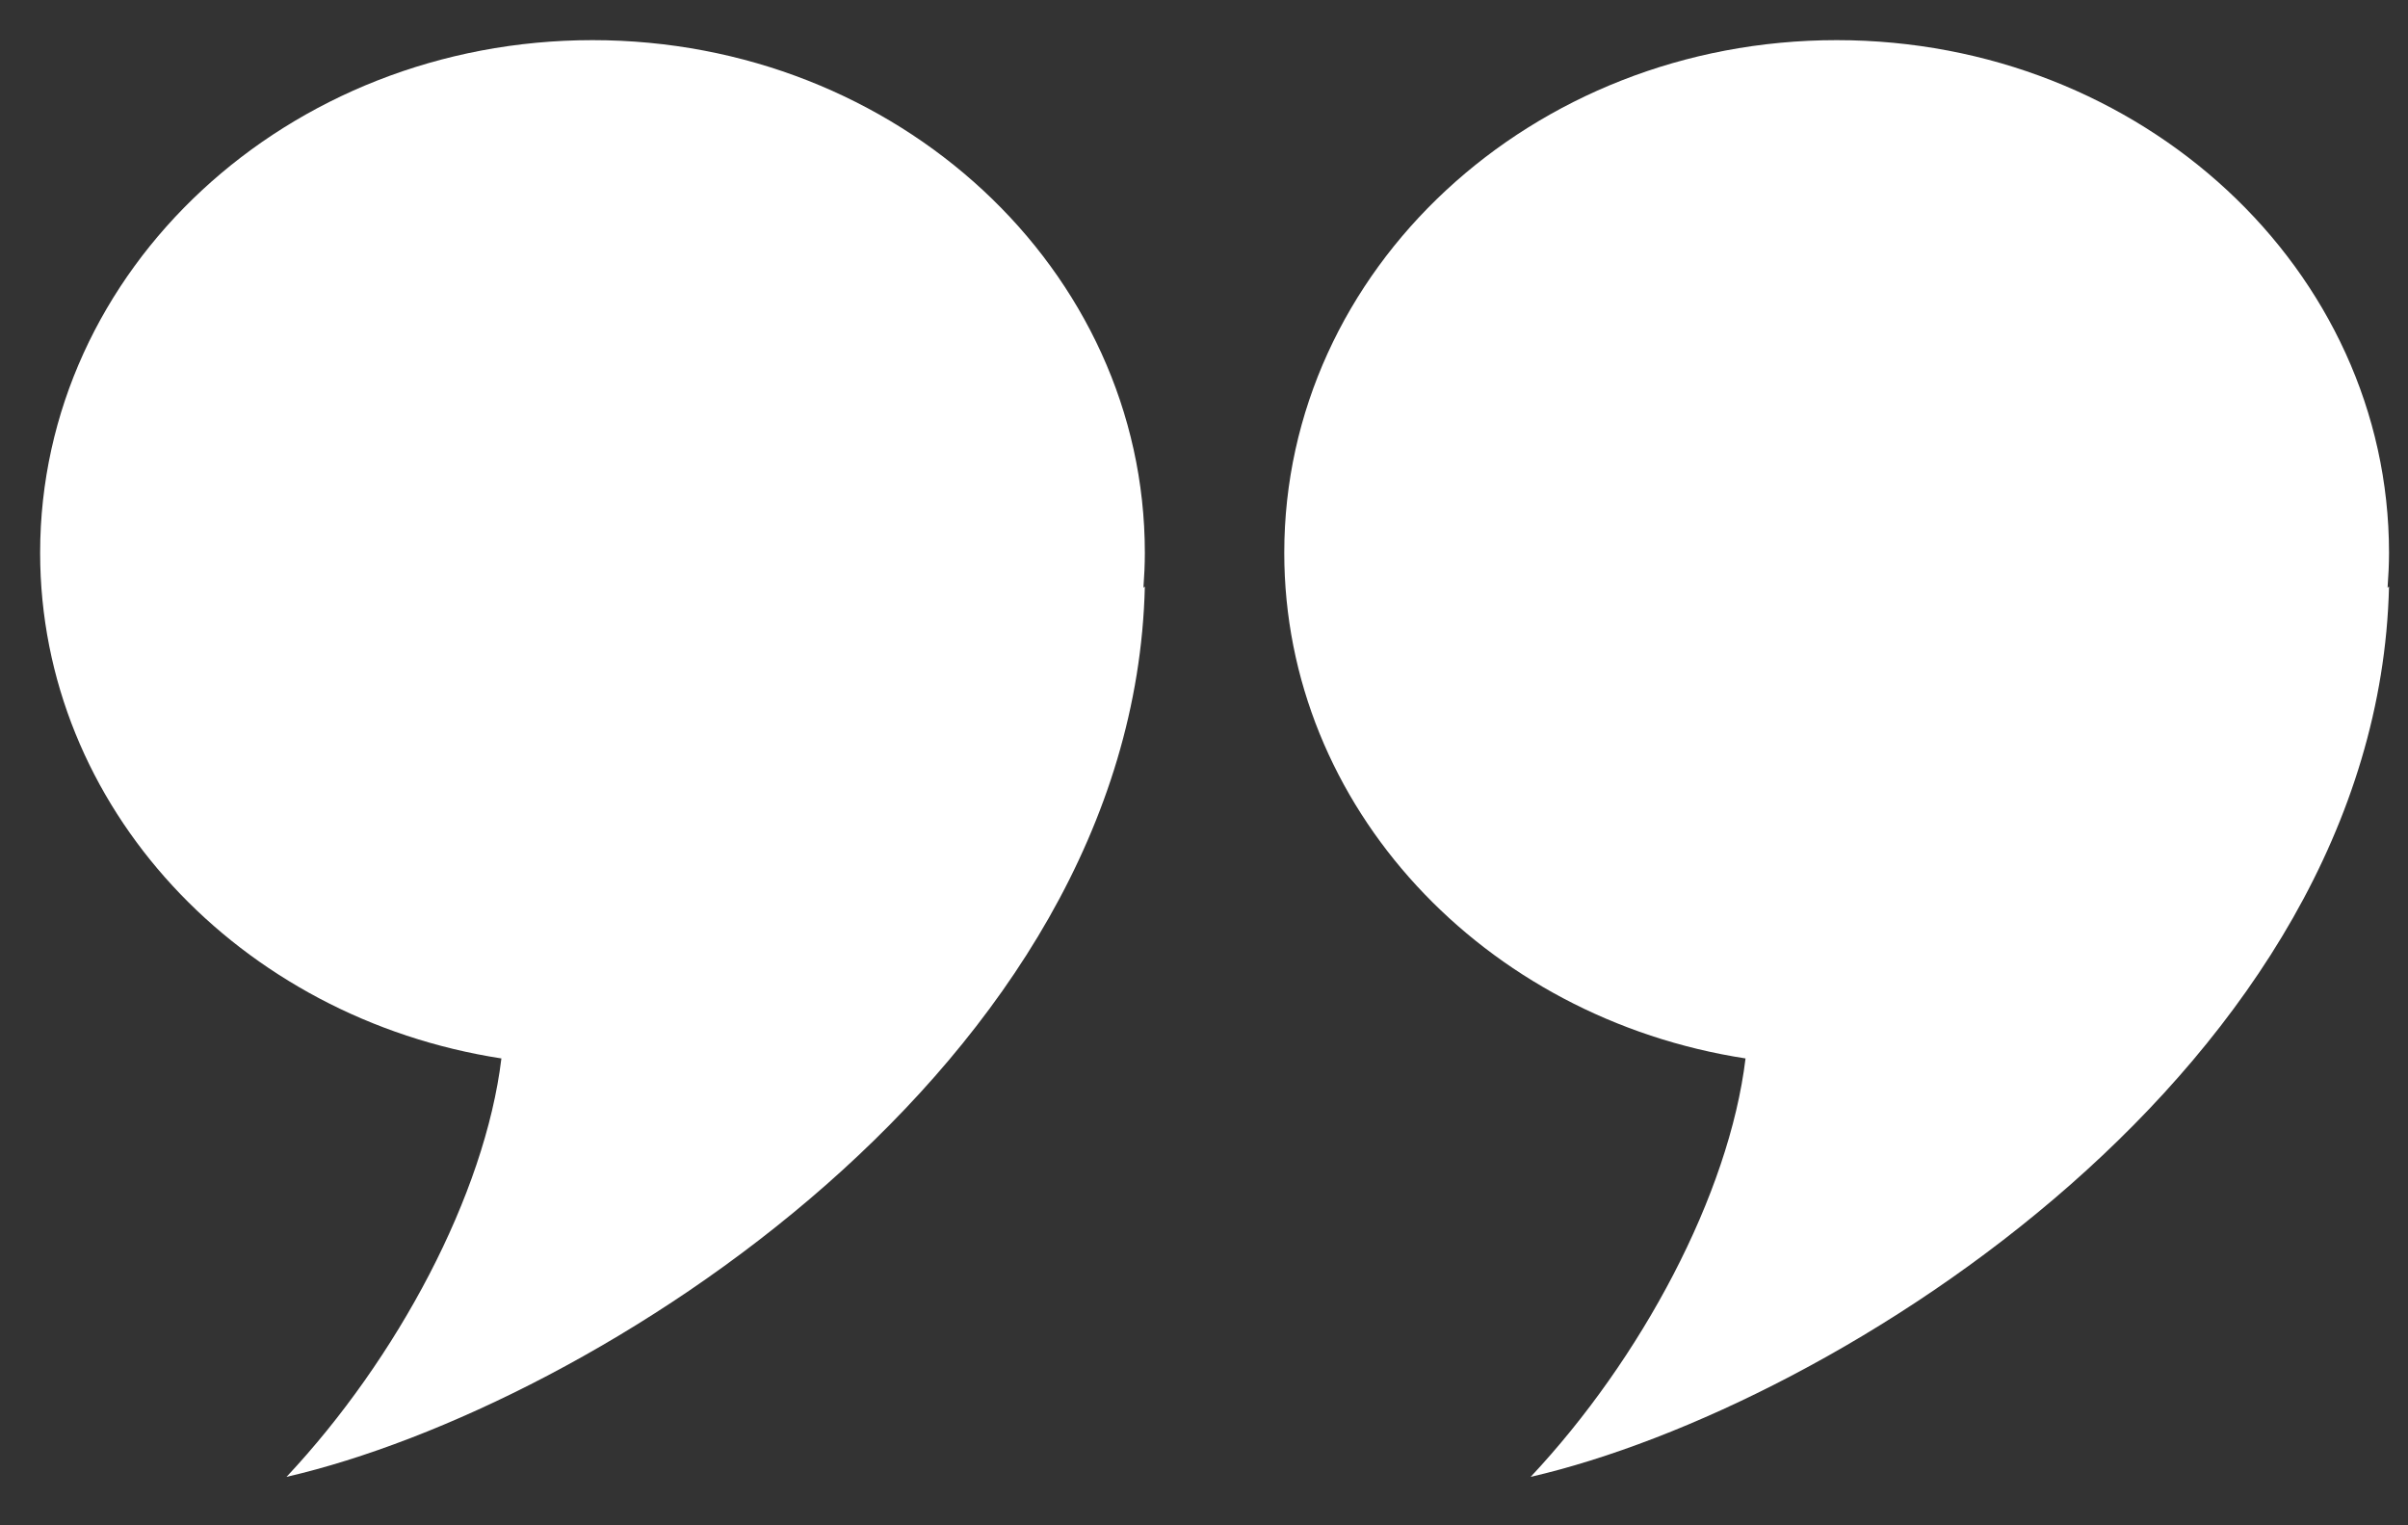 <?xml version="1.0" encoding="UTF-8" standalone="no"?>
<svg width="60px" height="38px" viewBox="0 0 60 38" version="1.1" xmlns="http://www.w3.org/2000/svg" xmlns:xlink="http://www.w3.org/1999/xlink">
    <rect x="0" y="0" width="60" height="38" fill="#333333" stroke="none"/>
    <!-- Generator: Sketch 43.2 (39069) - http://www.bohemiancoding.com/sketch -->
    <title>quote</title>
    <desc>Created with Sketch.</desc>
    <defs></defs>
    <g id="Page-1" stroke="none" stroke-width="1" fill="none" fill-rule="evenodd">
        <g id="Custom-Preset" transform="translate(-41, -33)" fill="#FFFFFF">
            <g id="Group" transform="translate(42, 34)">
                <path d="M27.526,12.772 C27.526,5.718 21.364,0 13.764,0 C6.162,0 0,5.718 0,12.772 C0,19.109 4.974,24.365 11.496,25.369 L11.493,25.371 C11.084,28.757 8.9,32.849 6.139,35.793 C13.763,34.034 27.238,25.545 27.526,13.614 L27.491,13.64 C27.512,13.353 27.526,13.064 27.526,12.772" id="Fill-33"></path>
                <path d="M58.527,12.772 C58.527,5.718 52.364,0 44.764,0 C37.162,0 31,5.718 31,12.772 C31,19.109 35.974,24.365 42.496,25.369 L42.493,25.371 C42.084,28.757 39.9,32.849 37.139,35.793 C44.763,34.034 58.238,25.545 58.527,13.614 L58.491,13.64 C58.512,13.353 58.527,13.064 58.527,12.772" id="Fill-34"></path>
            </g>
        </g>
    </g>
</svg>